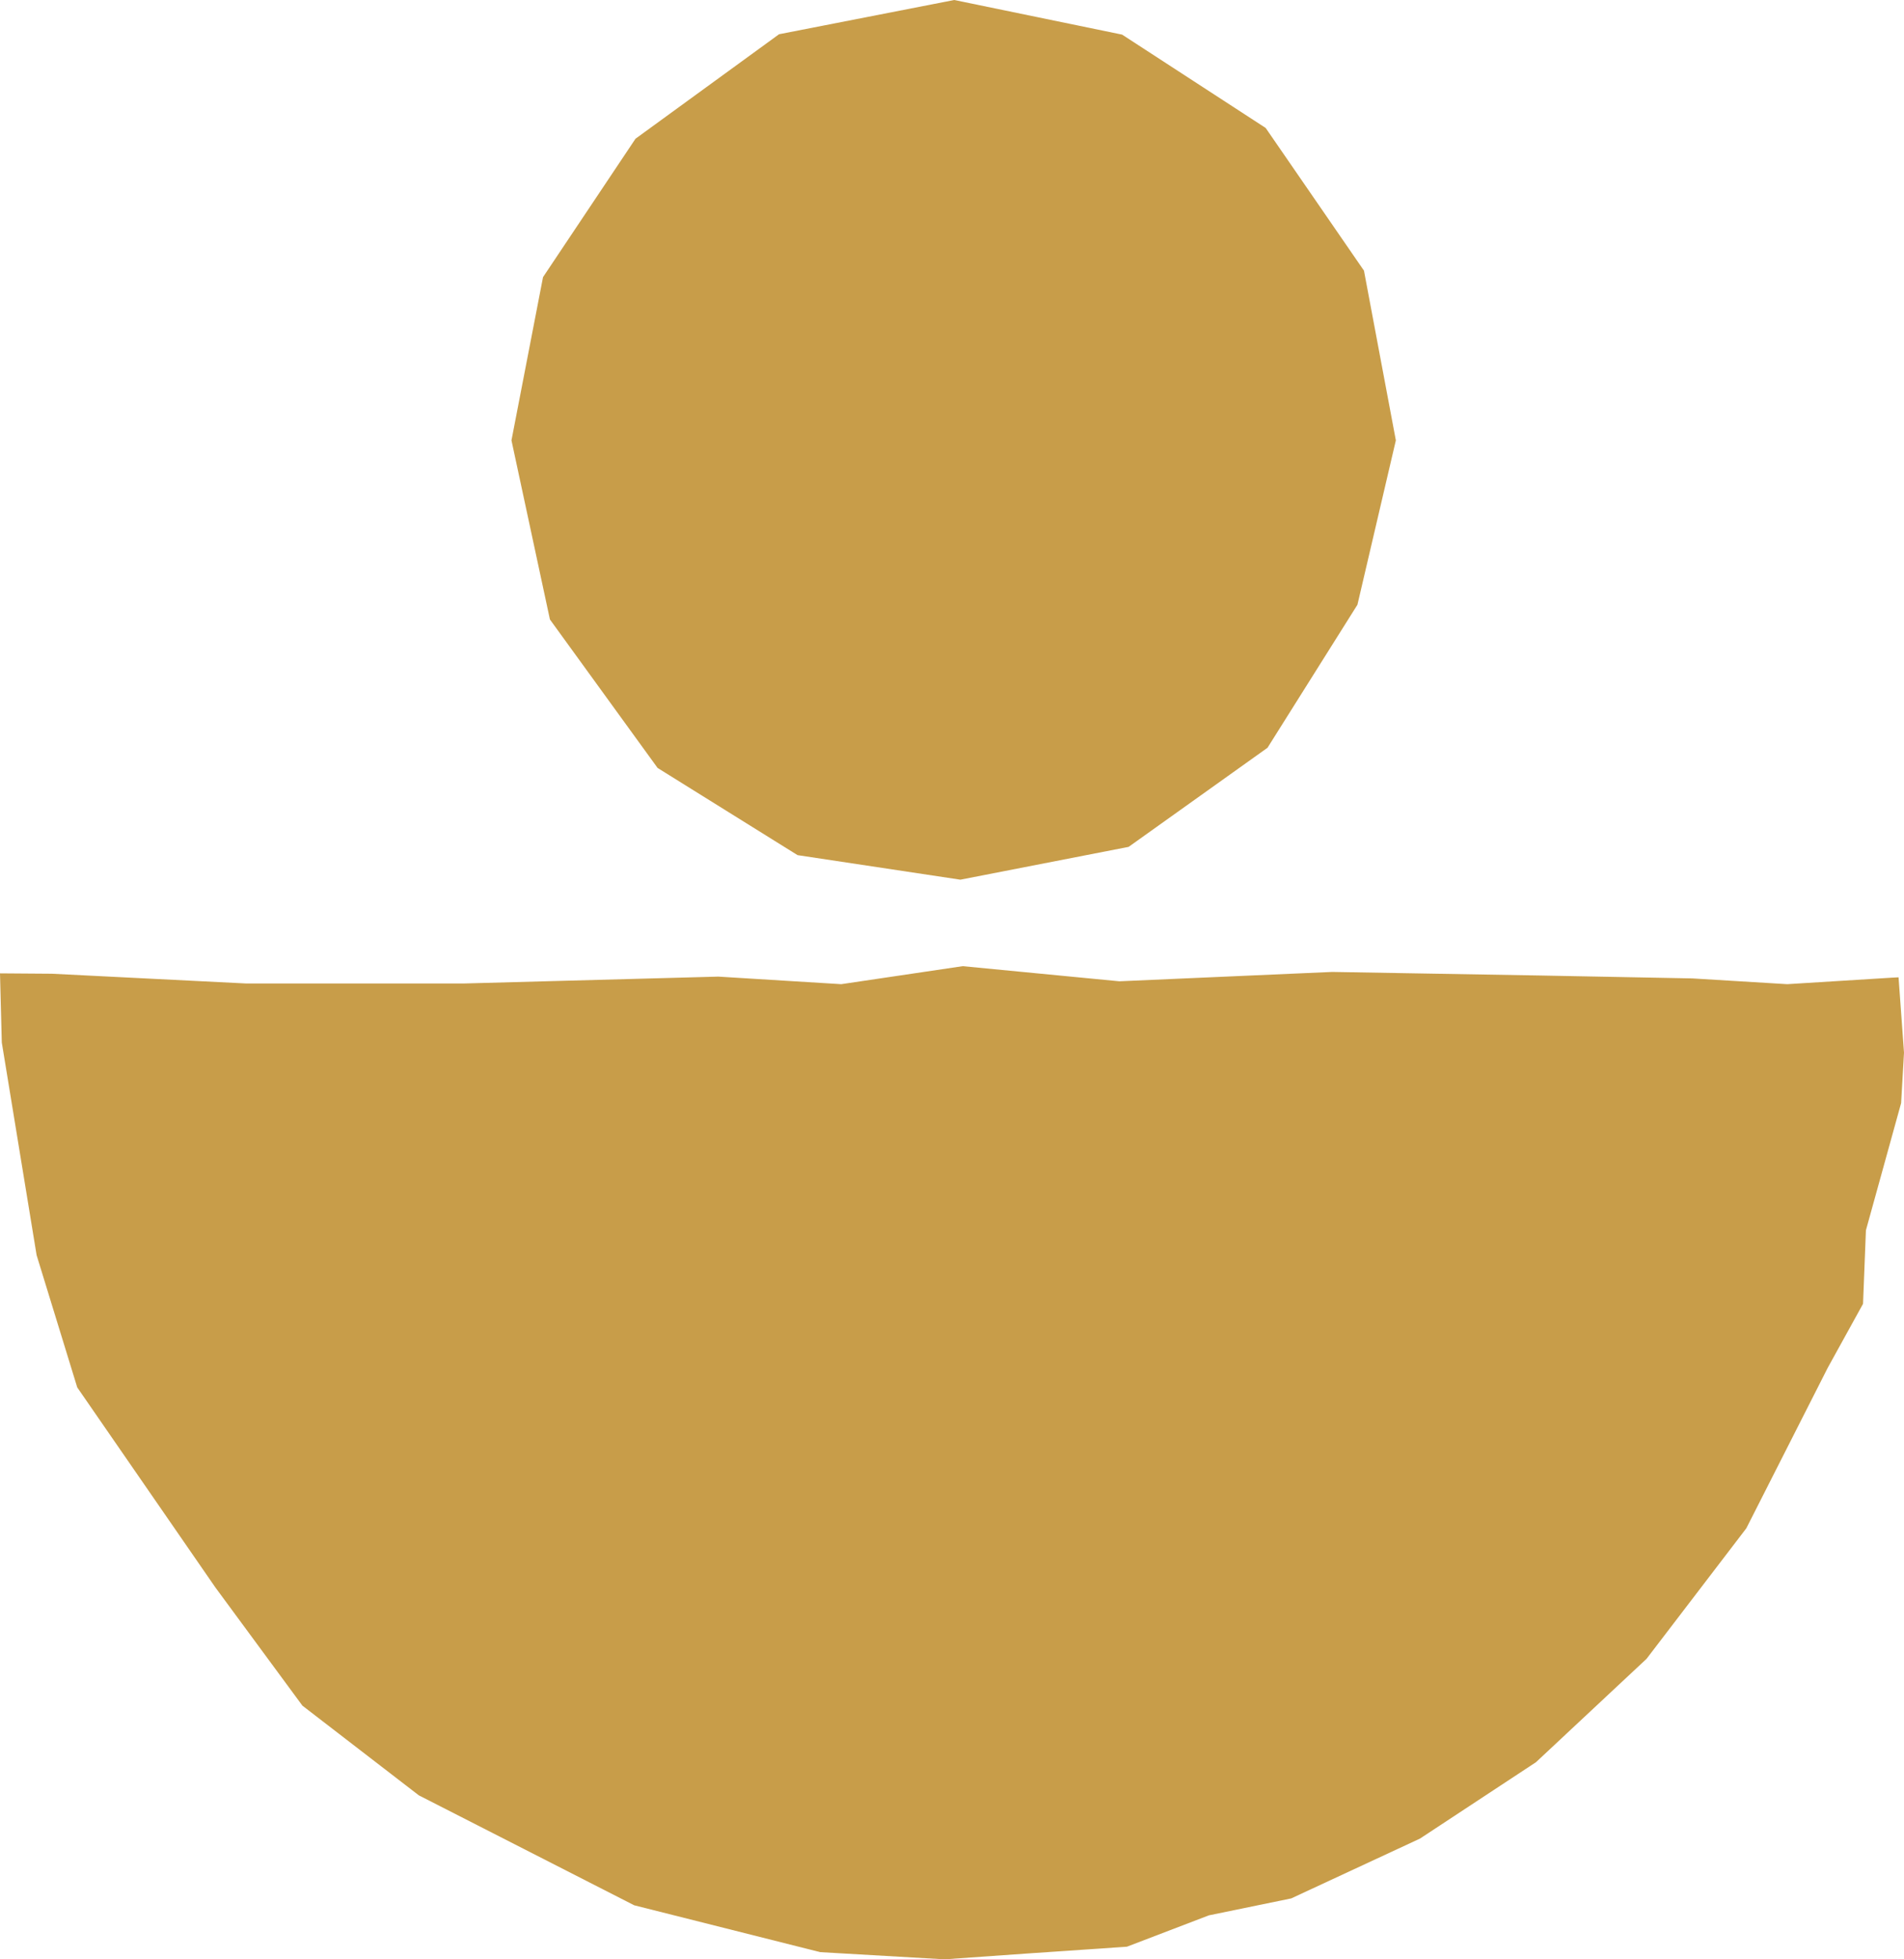 <svg width="35" height="36" viewBox="0 0 35 36" fill="none" xmlns="http://www.w3.org/2000/svg">
<path d="M12.088 14.11L14.661 15.712L17.654 16.163L20.747 15.56L23.3 13.739L24.953 11.111L25.659 8.091L25.073 4.973L23.266 2.351L20.627 0.636L17.541 0L14.321 0.629L11.682 2.549L9.982 5.092L9.402 8.091L10.109 11.382L12.088 14.11Z" fill="#C89D49"/>
<path d="M34.9 17.957L34.767 17.964L32.854 18.083L31.107 17.977L28.335 17.924L24.489 17.858L20.576 18.03L17.697 17.752L15.464 18.083L13.204 17.944L8.538 18.07H4.519L0.953 17.891L0 17.884L0.033 19.155L0.673 23.062L1.42 25.492L3.959 29.167L5.559 31.339L7.699 32.987L11.658 35.007L15.077 35.868L17.363 36L18.87 35.894L20.716 35.768L22.222 35.192L23.735 34.881L26.102 33.782L28.235 32.378L30.268 30.478L32.101 28.081L33.6 25.128L34.247 23.956L34.3 22.605L34.947 20.268L35 19.341L34.9 17.957Z" fill="#C89D49"/>
</svg>
